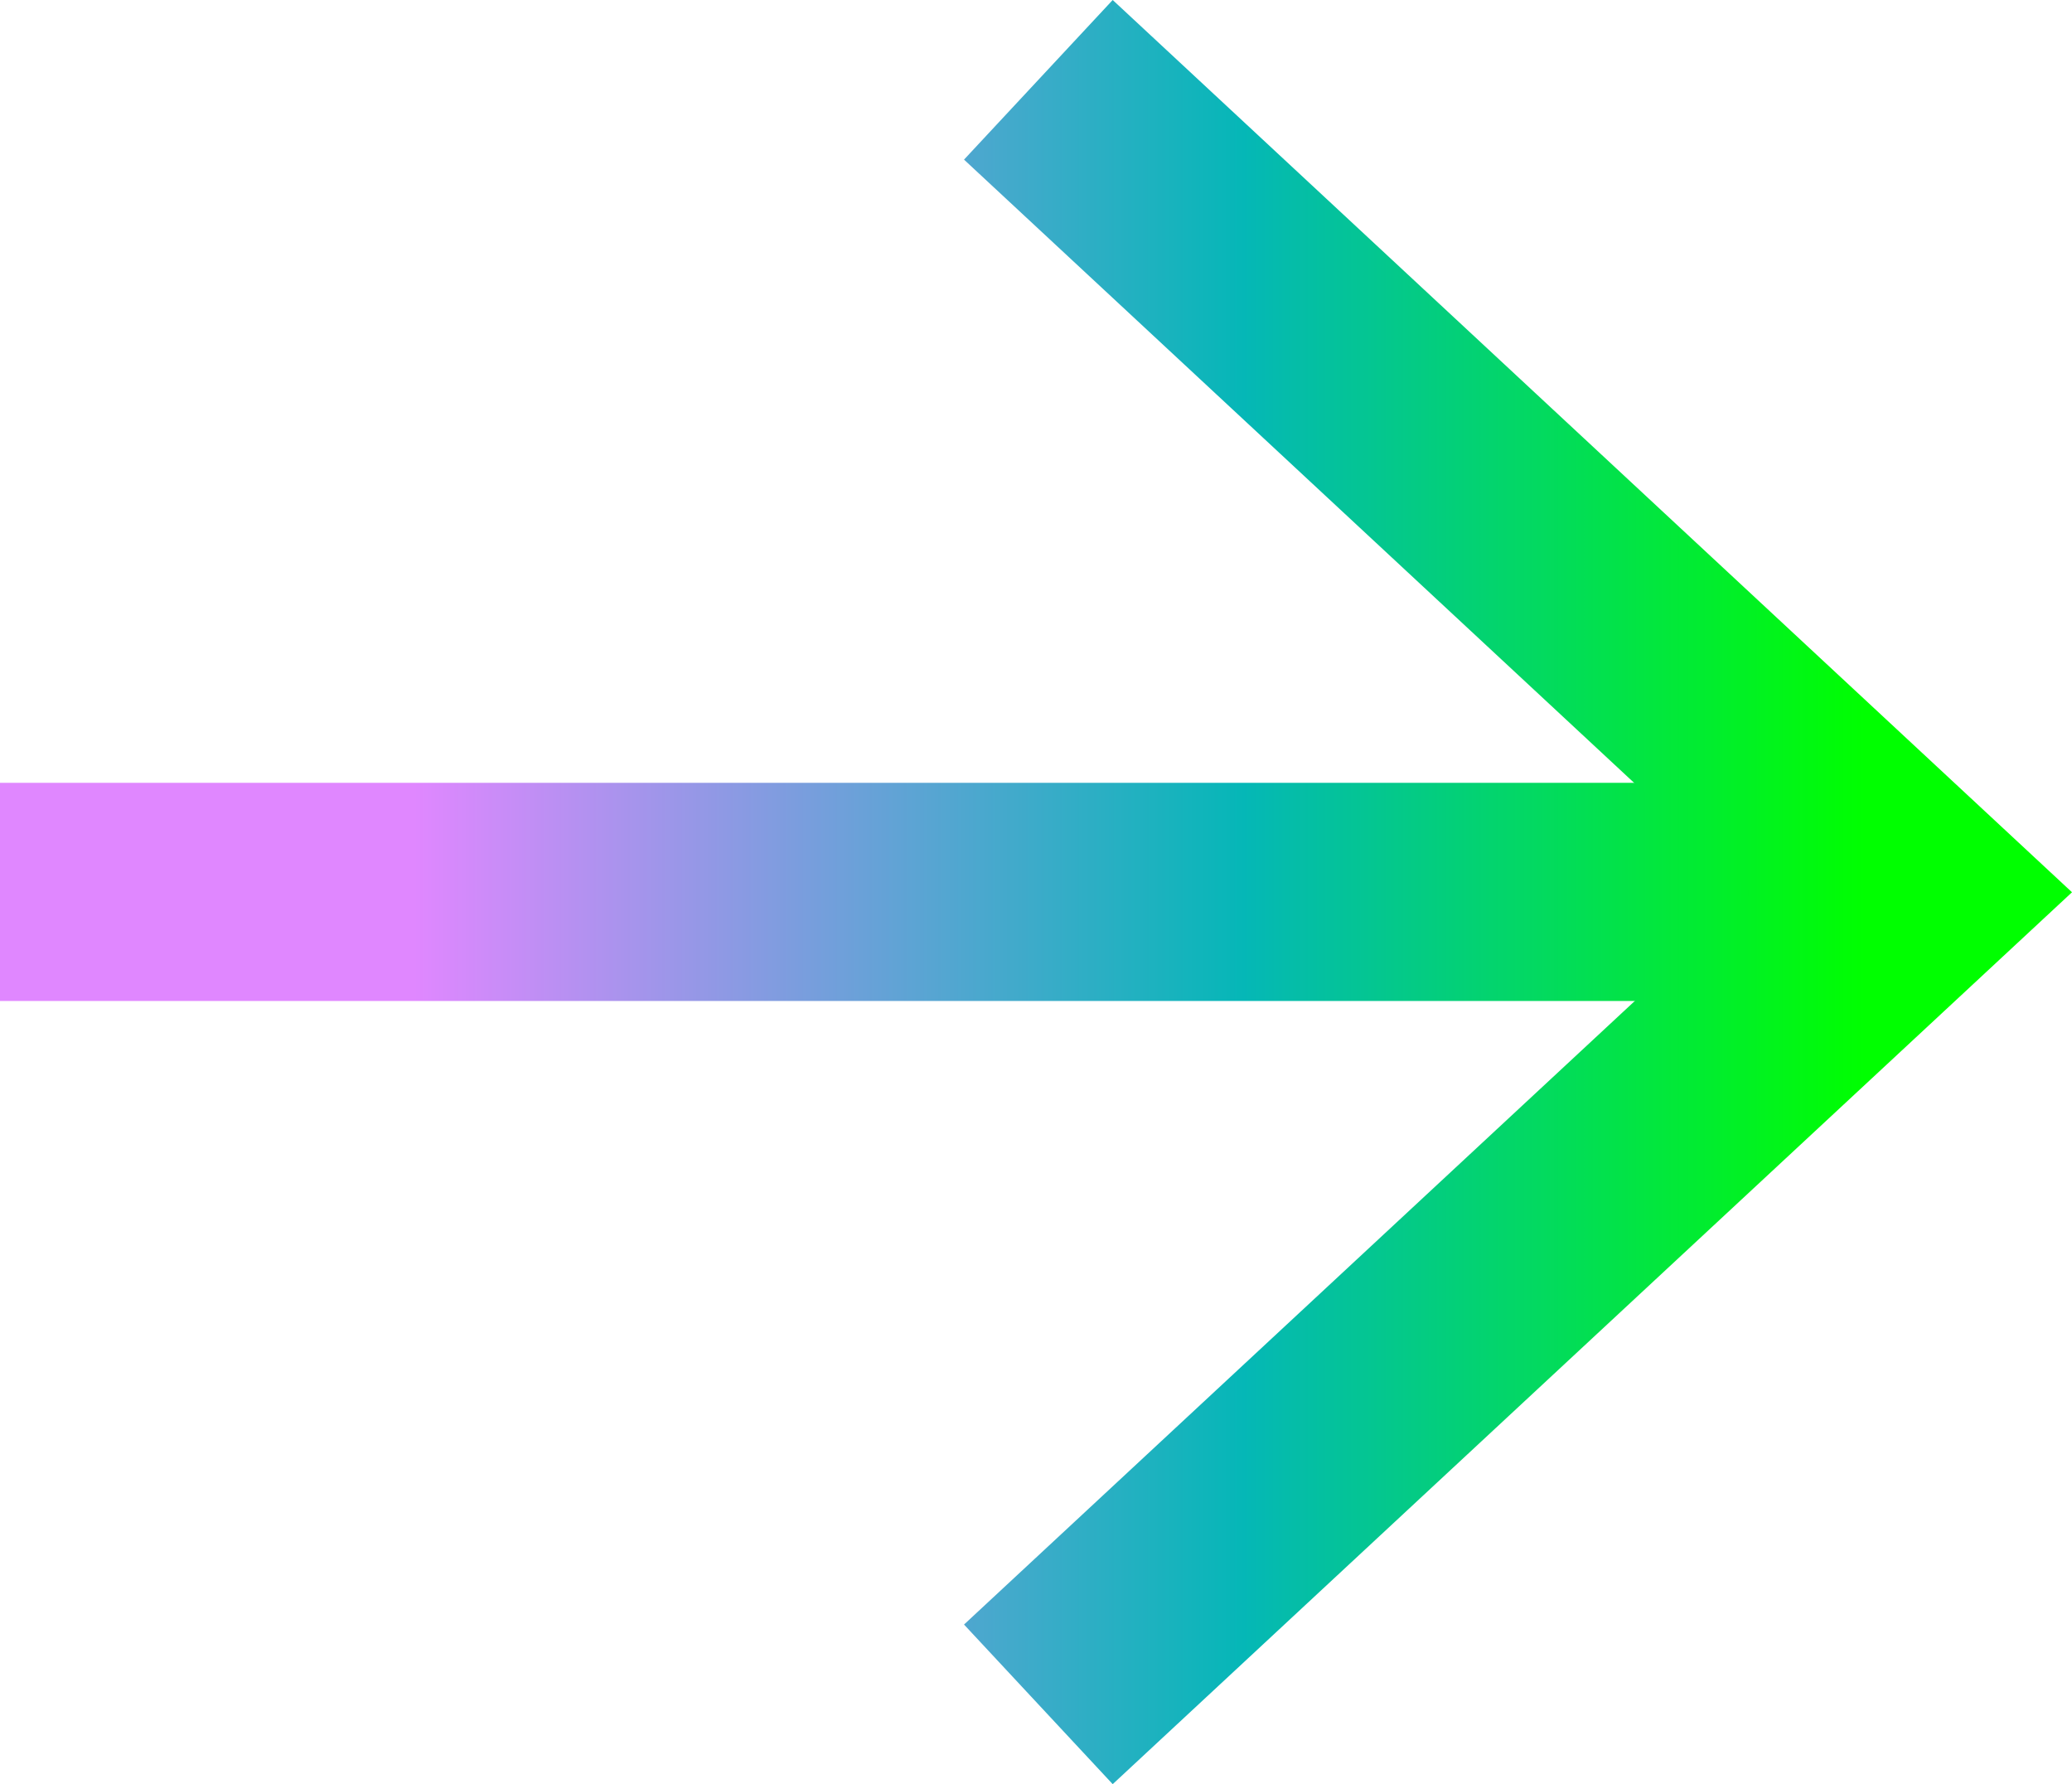 <svg id="Layer_1" data-name="Layer 1" xmlns="http://www.w3.org/2000/svg" xmlns:xlink="http://www.w3.org/1999/xlink" viewBox="0 0 57 49.07">
	<defs>
		<linearGradient id="linear-gradient" y1="27.47" x2="57" y2="27.47" gradientTransform="matrix(1, 0, 0, -1, 0, 52)" gradientUnits="userSpaceOnUse">
			<stop offset="0.2" stop-color="#e087ff"/>
			<stop offset="0.6" stop-color="#05b7b7"/>
			<stop offset="0.9" stop-color="lime"/>
		</linearGradient>
		<linearGradient id="linear-gradient-2" y1="27.47" y2="27.47" xlink:href="#linear-gradient"/>
	</defs>
	<line y1="24.53" x2="50.49" y2="24.53" style="fill:none;stroke-miterlimit:10;stroke-width:6px;stroke:url(#linear-gradient)"/>
	<polygon points="30.61 49.07 26.52 44.68 48.19 24.54 26.52 4.39 30.61 0 57 24.54 30.61 49.07" style="fill:url(#linear-gradient-2)"/>
</svg>